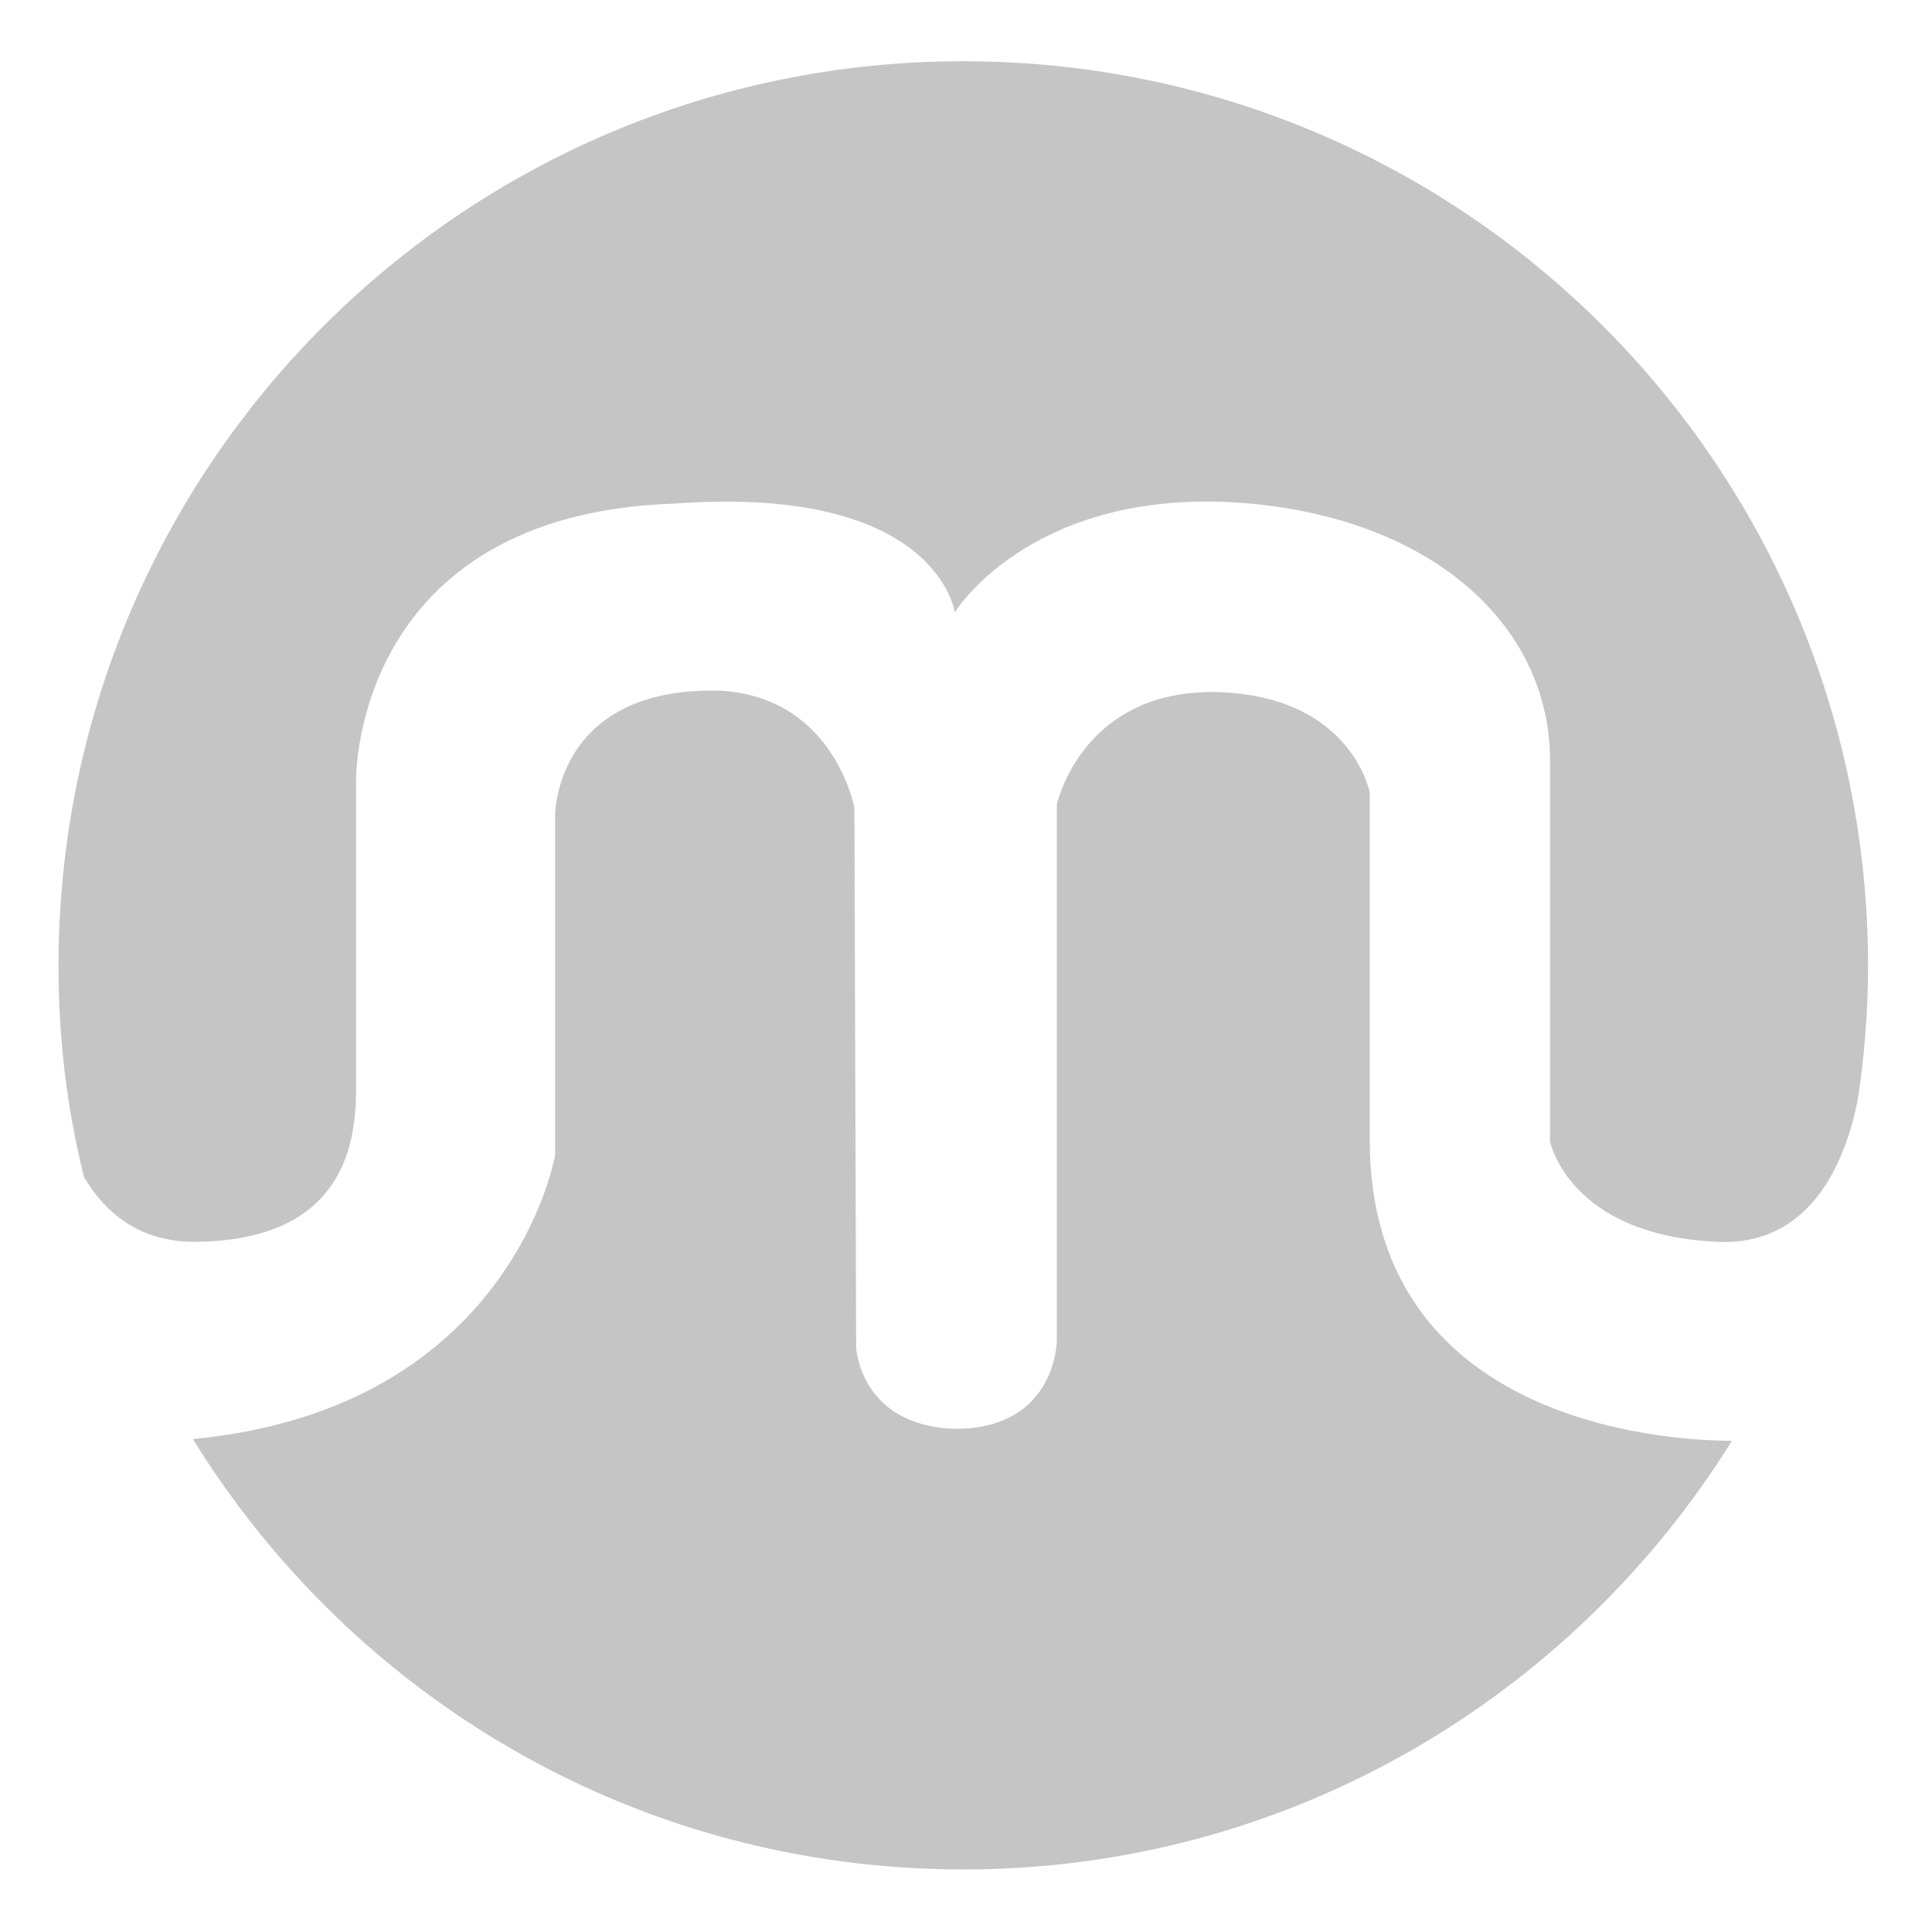 <?xml version="1.0" encoding="utf-8"?>
<svg xmlns:cc="http://creativecommons.org/ns#" xmlns:dc="http://purl.org/dc/elements/1.1/" xmlns:inkscape="http://www.inkscape.org/namespaces/inkscape" xmlns:rdf="http://www.w3.org/1999/02/22-rdf-syntax-ns#" xmlns:sodipodi="http://sodipodi.sourceforge.net/DTD/sodipodi-0.dtd" xmlns:svg="http://www.w3.org/2000/svg" xmlns="http://www.w3.org/2000/svg" xmlns:xlink="http://www.w3.org/1999/xlink" version="1.1" id="Ebene_1" x="0px" y="0px" viewBox="0 0 113.6 112.3" style="enable-background:new 0 0 113.6 112.3;" xml:space="preserve" width="1920" height="1898">
<style type="text/css">
	.st0{fill:#C5C5C5;}
</style>
<sodipodi:namedview bordercolor="#666666" borderopacity="1" fit-margin-bottom="0" fit-margin-left="0" fit-margin-right="0" fit-margin-top="0" gridtolerance="10" guidetolerance="10" id="namedview37" inkscape:current-layer="Ebene_1" inkscape:cx="876.52059" inkscape:cy="-460.9898" inkscape:pageopacity="0" inkscape:pageshadow="2" inkscape:window-height="480" inkscape:window-width="640" inkscape:zoom="0.59831461" objecttolerance="10" pagecolor="#ffffff" showgrid="false">
	</sodipodi:namedview>
<g id="g34" transform="translate(-24.06,-19)">
	<path id="path30" class="st0" d="M35.8,92c9.2-0.2,9.2-6.8,9.2-9.4c0-2.6,0-17.8,0-17.8s-0.2-15.6,18.8-16.2   C79.2,47.5,80.2,55,80.2,55s4.2-6.9,15.8-6.5c11.6,0.5,19,6.8,19.2,14.9v22.7c0,0,1.1,5.5,9.8,5.9c5.5,0.3,7.6-4.7,8.3-8.4   c0.4-2.6,0.6-5.2,0.6-7.8c0-29.4-23.8-53.2-53.2-53.2S27.5,46.4,27.5,75.8c0,4.3,0.5,8.4,1.5,12.4C30.3,90.4,32.4,92.1,35.8,92   L35.8,92z"/>
	<path id="path32" class="st0" d="M104.6,86V65.6c0,0-1-5.5-8.6-5.9c-8.3-0.4-9.8,6.6-9.8,6.6v31.5c0,0,0,5.2-6,5.2   c-5.6-0.2-5.8-4.8-5.8-4.8l-0.1-31.7c0,0-1.2-6.6-8-6.9c-9.6-0.2-9.6,7.3-9.6,7.3v20c0,0-2.5,14.9-21.3,16.7   c9.4,15.2,26.1,25.3,45.3,25.3c19.1,0,35.8-10.1,45.2-25.2C121.7,103.7,104.6,102.5,104.6,86L104.6,86z"/>
</g>
</svg>
